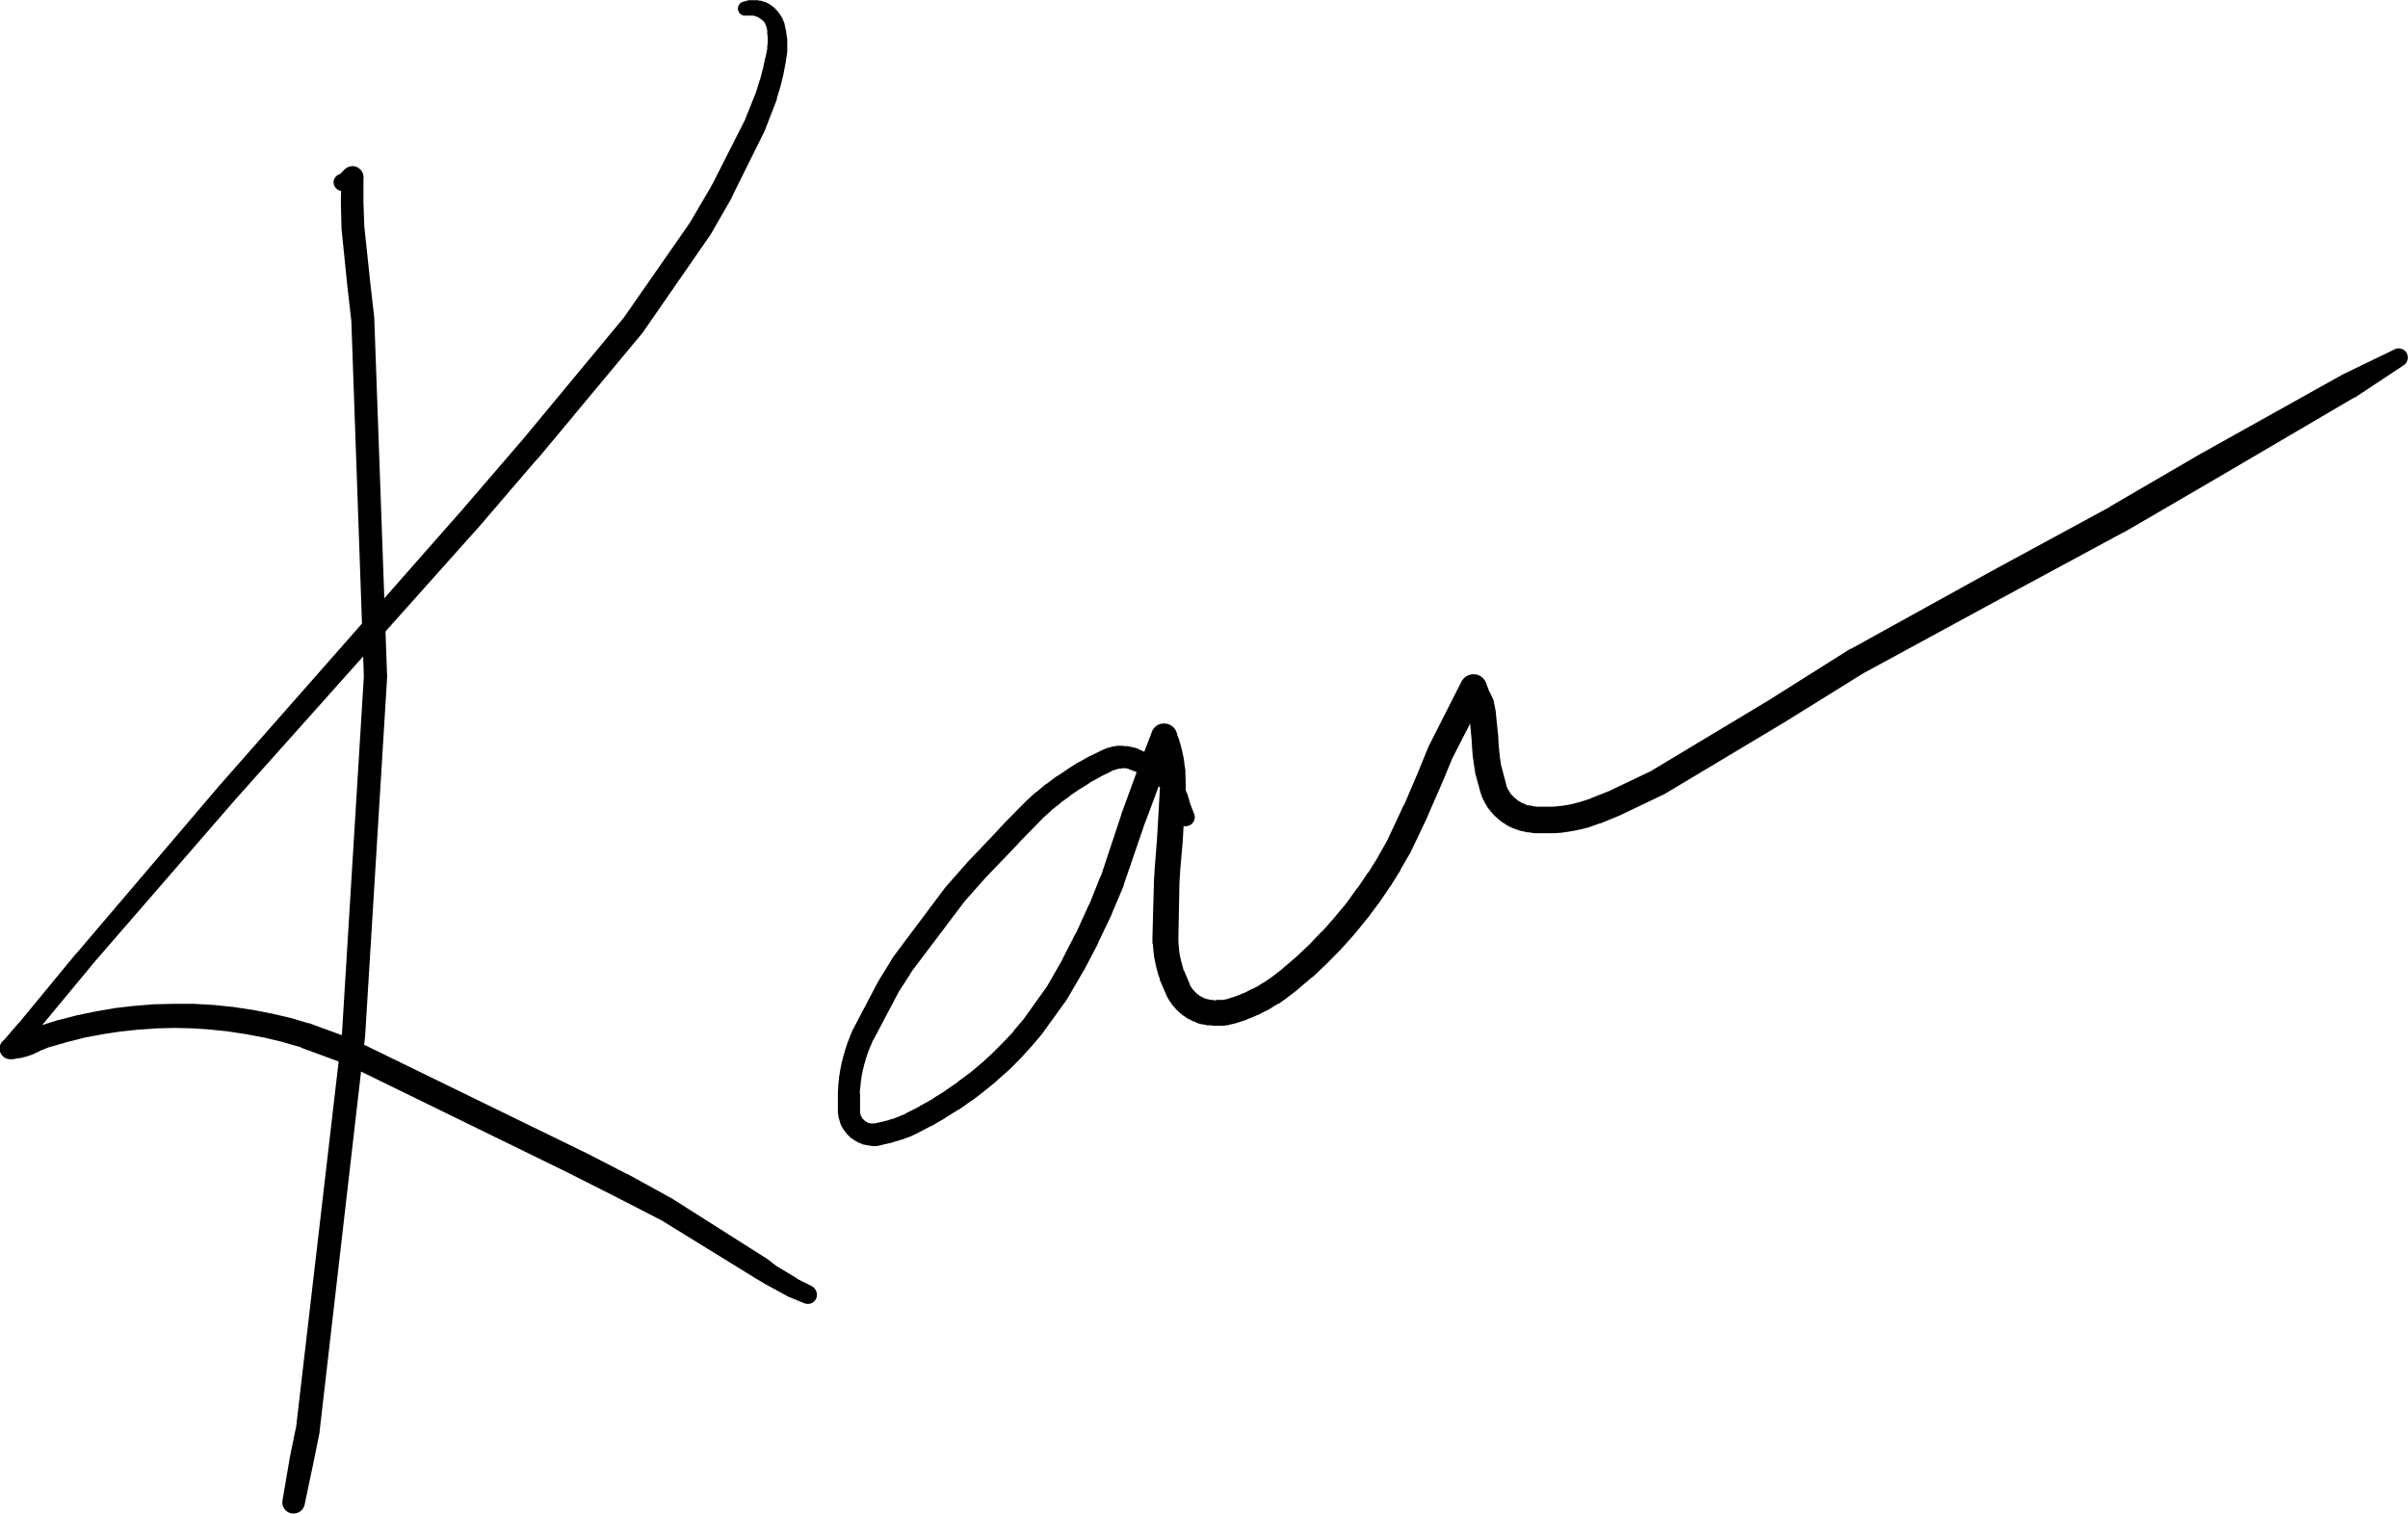 <svg xmlns="http://www.w3.org/2000/svg" id="Layer_1" viewBox="0 0 110.91 69.72"><path d="M15.82,8.8l.1-.02h.04l.4-.11c.26-.06,.43-.32,.38-.58-.04-.27-.28-.45-.55-.43-.26,.02-.47,.24-.47,.5l-.02,1.16v.02l.03,1.16v.04l.27,2.65h0l.18,1.58v-.04l.58,16.47v-.06l-1.01,16.48v-.03l-2.12,18.22v-.05l-.3,1.47v.02l-.32,1.87c-.05,.27,.14,.54,.41,.59,.28,.05,.55-.12,.61-.4l.39-1.85,.3-1.48v-.04l2.1-18.23v-.03l1.01-16.47v-.05l-.59-16.47v-.04l-.18-1.58h0l-.28-2.64v.03l-.04-1.15v-1.14c.01-.2-.12-.39-.31-.48-.19-.08-.42-.03-.56,.12l-.29,.29,.18-.11-.1,.03c-.2,.05-.33,.25-.29,.46,.05,.2,.24,.34,.45,.32Z"></path><path d="M34.31,.72h.4l.05,.02h.02l.04,.02h.02l.04,.02h0l.04,.02h.01l.05,.03h-.02l.04,.02h0l.04,.02h-.02l.04,.02h0l.03,.02h-.01l.04,.02h-.02l.04,.02h-.01l.03,.03v-.02l.02,.04h0l.02,.03v-.02l.02,.04v-.02l.02,.05v.02h0l.02,.03v.01l.02,.05v0l.02,.05h0l.02,.09v-.05l.02,.16v.12l.02,.16v.25l-.02,.16v.11l-.08,.4v-.03l-.12,.56v-.02l-.14,.55v-.03l-.17,.55,.02-.04-.57,1.42,.02-.05-1.48,2.92h0l-.08,.13h.01l-.97,1.65,.03-.04-3.09,4.44,.03-.04-4.71,5.68h0l-.27,.31-2.46,2.86h0l-11.2,12.72h0l-6.6,7.75h-.01l-2.62,3.18H.87l-.75,.87c-.13,.16-.16,.37-.06,.55,.09,.18,.28,.28,.48,.26h.13l.02-.02,.13-.02h.02l.13-.02h.02l.13-.04h.02l.12-.04h.02l.13-.05h.02l.12-.05,.04-.02,.24-.11h-.03l.45-.18-.06,.02,.84-.24h-.02l.84-.21h-.02l.85-.16h-.02l.86-.13h-.02l.86-.09h-.02l.87-.06h-.03l.88-.02h-.03l.87,.02h-.02l.87,.06h-.03l.87,.09h-.03l.86,.13h-.02l.85,.16h-.02l.84,.2h-.02l.84,.24h-.05l2.04,.75-.05-.03,10.56,5.16h-.01l1.98,1,2.1,1.08-.03-.02,4.38,2.7h0l.44,.26h0l1.02,.56,.04,.02,.73,.3c.21,.09,.46,0,.55-.21,.1-.21,0-.46-.19-.57l-.7-.35h.03l-.98-.59,.04,.03-.4-.31-.04-.03-4.35-2.76-.03-.02-2.07-1.14h-.02l-1.98-1.02h-.01l-10.56-5.15-.05-.03-2.05-.75h-.04l-.84-.25h-.02l-.85-.2h-.03l-.85-.17h-.03l-.86-.13h-.02l-.87-.09h-.03l-.87-.05h-.92l-.87,.02h-.02l-.87,.07h-.02l-.87,.1h-.02l-.86,.15h-.02l-.86,.18h-.02l-.84,.22h-.03l-.83,.26-.06,.02-.45,.2h-.03l-.23,.14h.02l-.11,.04h.02l-.12,.04h.02l-.12,.04h.02l-.13,.03h.02l-.12,.03h.02l-.13,.02h.02l-.12,.02c-.22,.04-.38,.21-.41,.43-.02,.22,.11,.43,.31,.51s.44,.01,.57-.16l.71-.92h-.01l2.62-3.16h-.01l6.66-7.68h0l11.29-12.64h0l2.46-2.87h0l.28-.31h0l4.72-5.67,.03-.04,3.08-4.45,.03-.04,.96-1.67h0l.07-.16h0l1.46-2.94,.02-.05,.55-1.42v-.05l.17-.55v-.02l.14-.55v-.03l.11-.56v-.03l.06-.4v-.59l-.03-.16v-.02l-.02-.16v-.02l-.04-.16v-.02l-.04-.15v-.04l-.04-.09-.02-.05-.02-.04v-.02l-.03-.05h-.01l-.02-.06h-.01l-.03-.05v-.02l-.04-.04v-.02l-.04-.03v-.02l-.04-.04h0l-.03-.05h-.02l-.03-.05h-.01l-.04-.04v-.02l-.05-.03h0l-.04-.04h-.02l-.04-.04h0l-.04-.04h-.02l-.04-.03h0l-.05-.03h0l-.05-.03h-.01l-.05-.03h-.01l-.05-.02h-.01l-.05-.02h-.02l-.04-.02h-.02l-.05-.02h-.08l-.05-.02h-.45V.03h-.07l-.05,.02h0l-.05,.02h-.03c-.17,.03-.29,.19-.27,.36,.02,.17,.16,.3,.34,.29Z"></path><path d="M55,37.49l-.2-.52,.02,.04-.04-.12v-.02l-.04-.12h0l-.04-.13v-.02l-.06-.12v-.02l-.06-.11v-.02l-.07-.11v-.02l-.07-.11h-.02l-.06-.12-.02-.02-.07-.1h0l-.08-.11v-.02l-.09-.1-.03-.03-.24-.23-.06-.05-.2-.14,.02,.02-.15-.12h-.01l-.16-.12h-.02l-.16-.12h-.02l-.16-.11-.05-.02-.43-.2-.05-.02-.07-.03h-.02l-.07-.02h-.02l-.07-.02h-.02l-.07-.02h-.02l-.07-.02h-.19l-.02-.02h-.28l-.08,.02h-.02l-.07,.02h-.09l-.02,.02-.07,.02h-.03l-.06,.02-.06,.02-.19,.08-.04,.02-.51,.25h-.02l-.51,.29h-.02l-.49,.31-.02,.02-.48,.32h-.02l-.46,.35h-.02l-.45,.38h-.02l-.43,.39-.03,.03-.91,.92h0l-.67,.72-1.06,1.11-.02,.02-1.01,1.15-.03,.03-2.39,3.19-.03,.04-.13,.22-.53,.86-.02,.03-1.17,2.23-.02,.04-.12,.28v.02l-.12,.29v.02l-.1,.29v.02l-.09,.3v.02l-.08,.3v.02l-.06,.3v.02l-.05,.31v.02l-.03,.3v.03l-.02,.3v.98l.02,.05v.09l.02,.05v.02l.02,.05v.02l.02,.05v.02l.02,.05v.02l.02,.05v.02l.03,.04v.02l.03,.05v.02l.04,.04v.02l.03,.04,.02,.02,.02,.04,.02,.02,.02,.04,.02,.02,.03,.04h.01l.03,.05,.02,.02,.03,.03,.02,.02,.03,.03,.02,.02,.04,.03v.02l.05,.03h.02l.04,.04h.02l.04,.04h.02l.04,.04h.02l.04,.03h.02l.04,.04h.02l.05,.02h.02l.05,.03h.02l.04,.03h.02l.05,.02h.07l.02,.02h.07l.05,.02h.09l.05,.02h.29l.02-.02h.07l.05-.02h.03l.1-.03h-.01l.28-.06h.02l.28-.09h.02l.28-.09h.02l.28-.11h.02l.26-.12,.04-.02,.69-.36h.02l.62-.36,.02-.02,.61-.38h.02l.59-.42h.02l.57-.44,.02-.02,.56-.45v-.02l.55-.48h0l.52-.52h0l.49-.54,.02-.02,.46-.54,.03-.04,1.16-1.61,.02-.04,.72-1.24,.02-.02,.66-1.26v-.03l.62-1.29v-.02l.56-1.32v-.04l.98-2.86v.02l.93-2.5h0l.49-1.21-.02,.03,.03-.05c.11-.25,.05-.54-.17-.72-.21-.17-.51-.18-.73-.02-.22,.16-.31,.45-.21,.7l.03,.08v-.02l.08,.25v-.02l.07,.25v-.03l.06,.26v-.03l.04,.26v-.02l.04,.26v-.03l.03,.26v-.05l.02,.7v-.05l-.14,2.46v-.02l-.1,1.27h0l-.04,.64v.02l-.07,2.59v.29l.02,.02,.02,.26v.02l.03,.25v.03l.05,.24v.03l.06,.25v.02l.07,.24v.03l.09,.24v.05l.3,.69,.02,.05,.04,.07v.02l.06,.08v.02l.05,.07,.02,.02,.05,.07v.02l.06,.07,.02,.02,.05,.06,.02,.02,.05,.06,.02,.02,.06,.06,.02,.02,.06,.05,.02,.02,.06,.05,.02,.02,.07,.05,.02,.02,.07,.04,.02,.02,.07,.04,.02,.02,.07,.04h.03l.07,.05h.02l.08,.05h.03l.17,.08,.07,.02,.1,.03h.03l.11,.02h.02l.11,.03h.16l.11,.02h.54l.03-.02h.11l.04-.02,.31-.07,.06-.02,.31-.1h.02l.31-.13h.02l.31-.14h.02l.3-.16h.02l.29-.16,.02-.02,.28-.17h.03l.27-.19,.03-.02,.56-.43,.02-.02,.68-.58h.02l.65-.62,.02-.02,.62-.63,.02-.02,.59-.66,.02-.02,.56-.69,.02-.02,.53-.71,.02-.02,.5-.74,.02-.02,.47-.75v-.03l.45-.77,.02-.04,.79-1.66v-.02l.69-1.58,.46-1.11-.02,.05,1.49-2.91-.05,.08,.03-.05c.18-.23,.16-.56-.04-.78-.2-.22-.52-.27-.78-.11-.25,.16-.35,.47-.25,.75l.18,.45v.03l.18,.36-.05-.15,.07,.42v-.04l.1,1.07v-.03l.02,.36v.03l.03,.36v.03l.05,.36v.02l.06,.36v.05l.25,.92,.02,.06,.03,.08v.03l.05,.08v.03l.04,.08,.02,.02,.04,.08v.03l.06,.07v.03l.06,.07v.03l.06,.07,.02,.02,.06,.07v.02l.07,.07,.02,.02,.06,.07,.02,.02,.06,.06,.02,.02,.07,.06,.02,.02,.07,.06,.02,.02,.07,.05,.02,.02,.07,.05h.03l.07,.06,.03,.02,.07,.04,.03,.02,.08,.04h.02l.08,.05h.03l.08,.04h.03l.08,.04h.03l.08,.04h.03l.09,.03h.04l.21,.05h.06l.27,.04h.93l.27-.02h.02l.27-.04h.03l.27-.05h.03l.26-.06h.03l.26-.07h.04l.59-.21h.03l.86-.35,.04-.02,1.97-.94,.05-.02,5.53-3.31h0l3.72-2.31-.03,.02,6.44-3.5,5.52-2.98h.02l4.17-2.43,6.44-3.78h.03l2.25-1.49c.18-.12,.24-.37,.13-.56s-.35-.27-.55-.17l-2.42,1.17-.03,.02-6.52,3.64h0l-4.17,2.43h.02l-5.51,2.99h0l-6.42,3.55h-.03l-3.71,2.34h0l-5.52,3.32,.05-.03-1.97,.94,.04-.02-.86,.34h.03l-.59,.19,.05-.02-.27,.07h.03l-.27,.05h.03l-.27,.04h.02l-.27,.03h.03l-.27,.02h-.71l-.27-.04h.06l-.22-.03h-.01l-.09-.03h.03l-.09-.03h.03l-.08-.02h.02l-.08-.03h.02l-.08-.03h.03l-.08-.03h.02l-.07-.04,.02,.02-.08-.05h.03l-.07-.04h.02l-.07-.04h.02l-.07-.05,.02,.02-.06-.06,.02,.02-.06-.07v.02l-.04-.07v.02l-.04-.07v.02l-.04-.07,.02,.02-.05-.08v.03l-.03-.08v.02l-.03-.08v.03l-.02-.08v.02l-.03-.08v.02l-.02-.08,.02,.05-.24-.92v.05l-.05-.36v.03l-.04-.36v.02l-.03-.36v.03l-.02-.36v-.04l-.11-1.07v-.05l-.08-.42-.04-.16-.17-.36v.03l-.17-.45c-.09-.22-.3-.37-.54-.38s-.47,.12-.58,.33l-.03,.06-1.48,2.92-.02,.04-.45,1.11h0l-.67,1.57v-.03l-.78,1.67,.02-.04-.44,.78,.02-.02-.47,.75v-.02l-.49,.73v-.02l-.52,.72,.02-.02-.57,.68,.02-.02-.59,.67v-.02l-.61,.64,.02-.02-.65,.61,.02-.02-.68,.58,.03-.02-.55,.42,.03-.03-.27,.19,.02-.02-.28,.17h.02l-.29,.15,.02-.02-.3,.15h.03l-.31,.12h.03l-.31,.11h.02l-.31,.09h.06l-.31,.06h-.31l.02,.02h-.08l-.11-.02h-.06l-.11-.02h.03l-.11-.02h.03l-.11-.02,.07,.02-.16-.06h.04l-.08-.02h.02l-.07-.03h.02l-.07-.03,.02,.02-.07-.05h.03l-.07-.03h.02l-.07-.04,.02,.02-.06-.06,.02,.02-.06-.06,.02,.02-.06-.06,.02,.02-.06-.06,.02,.02-.06-.06,.02,.02-.05-.07,.02,.02-.05-.07v.02l-.03-.07v.03l-.03-.08v.03l-.02-.08,.02,.04-.29-.69v.05l-.06-.24v.02l-.06-.24v.03l-.05-.25v.03l-.04-.25v.02l-.02-.25v.03l-.02-.25v-.18l.05-2.59v.03l.04-.63h0l.11-1.26h0l.14-2.47v-.06l-.02-.7v-.05l-.04-.26v-.03l-.04-.26v-.02l-.06-.26v-.03l-.07-.25v-.03l-.08-.25v-.02l-.1-.25v-.05l-.05-.08c-.1-.23-.34-.37-.59-.35-.25,.01-.46,.19-.53,.43l-.02,.05,.02-.04-.47,1.22h0l-.92,2.52v.02l-.95,2.86v-.04l-.53,1.33v-.03l-.59,1.3v-.02l-.65,1.27,.02-.02-.71,1.24,.03-.04-1.15,1.61,.02-.03-.46,.54h.02l-.49,.52,.02-.02-.51,.51,.02-.02-.53,.49,.02-.02-.55,.46h0l-.57,.42h.02l-.59,.4h.02l-.6,.37h.02l-.63,.35h.02l-.69,.35h.04l-.27,.1h.02l-.27,.1h.02l-.28,.08h.03l-.29,.07h.03l-.29,.06h-.01l-.1,.03h-.22l-.05-.02h-.03l-.05-.02h.02l-.04-.02h0l-.05-.02h.02l-.04-.02,.02,.02-.04-.03h.02l-.04-.02,.02,.02-.04-.03h.02l-.04-.02h.02l-.04-.02h.02l-.03-.02v.02l-.02-.04v.02l-.02-.04,.02,.02-.03-.04h.01l-.03-.03,.02,.02-.03-.04v0l-.02-.05v0l-.02-.05v-.02l-.02-.05v-.93l-.02,.04,.03-.31v.03l.03-.31v.02l.04-.3v.03l.06-.31v.03l.07-.3v.02l.08-.29v.02l.09-.29v.02l.11-.28v.02l.11-.28v.03l1.17-2.22-.03,.04,.55-.85,.13-.22-.02,.04,2.4-3.18-.03,.03,1.02-1.15-.02,.02,1.07-1.11,.67-.71,.9-.92-.03,.02,.43-.38h-.02l.45-.35h-.02l.46-.33h-.02l.47-.32-.02,.02,.49-.31h-.02l.5-.27h-.02l.52-.25h-.03l.19-.07h.02l.07-.03h.02l.07-.02h.07l.07-.02h.18l.07,.02h.02l.07,.02h-.02l.44,.17h-.02l.17,.08h-.02l.17,.08h-.02l.17,.09h-.02l.16,.09,.2,.13-.06-.05,.24,.23-.02-.02,.08,.09h-.01l.08,.09v-.02l.06,.1h0l.07,.09v-.02l.06,.11v-.02l.05,.12v-.02l.05,.11v-.02l.04,.12v-.02l.04,.12v-.02l.04,.12v-.02l.03,.12,.02,.05,.22,.5c.09,.21,.34,.31,.55,.22,.22-.08,.32-.33,.24-.54Z"></path></svg>